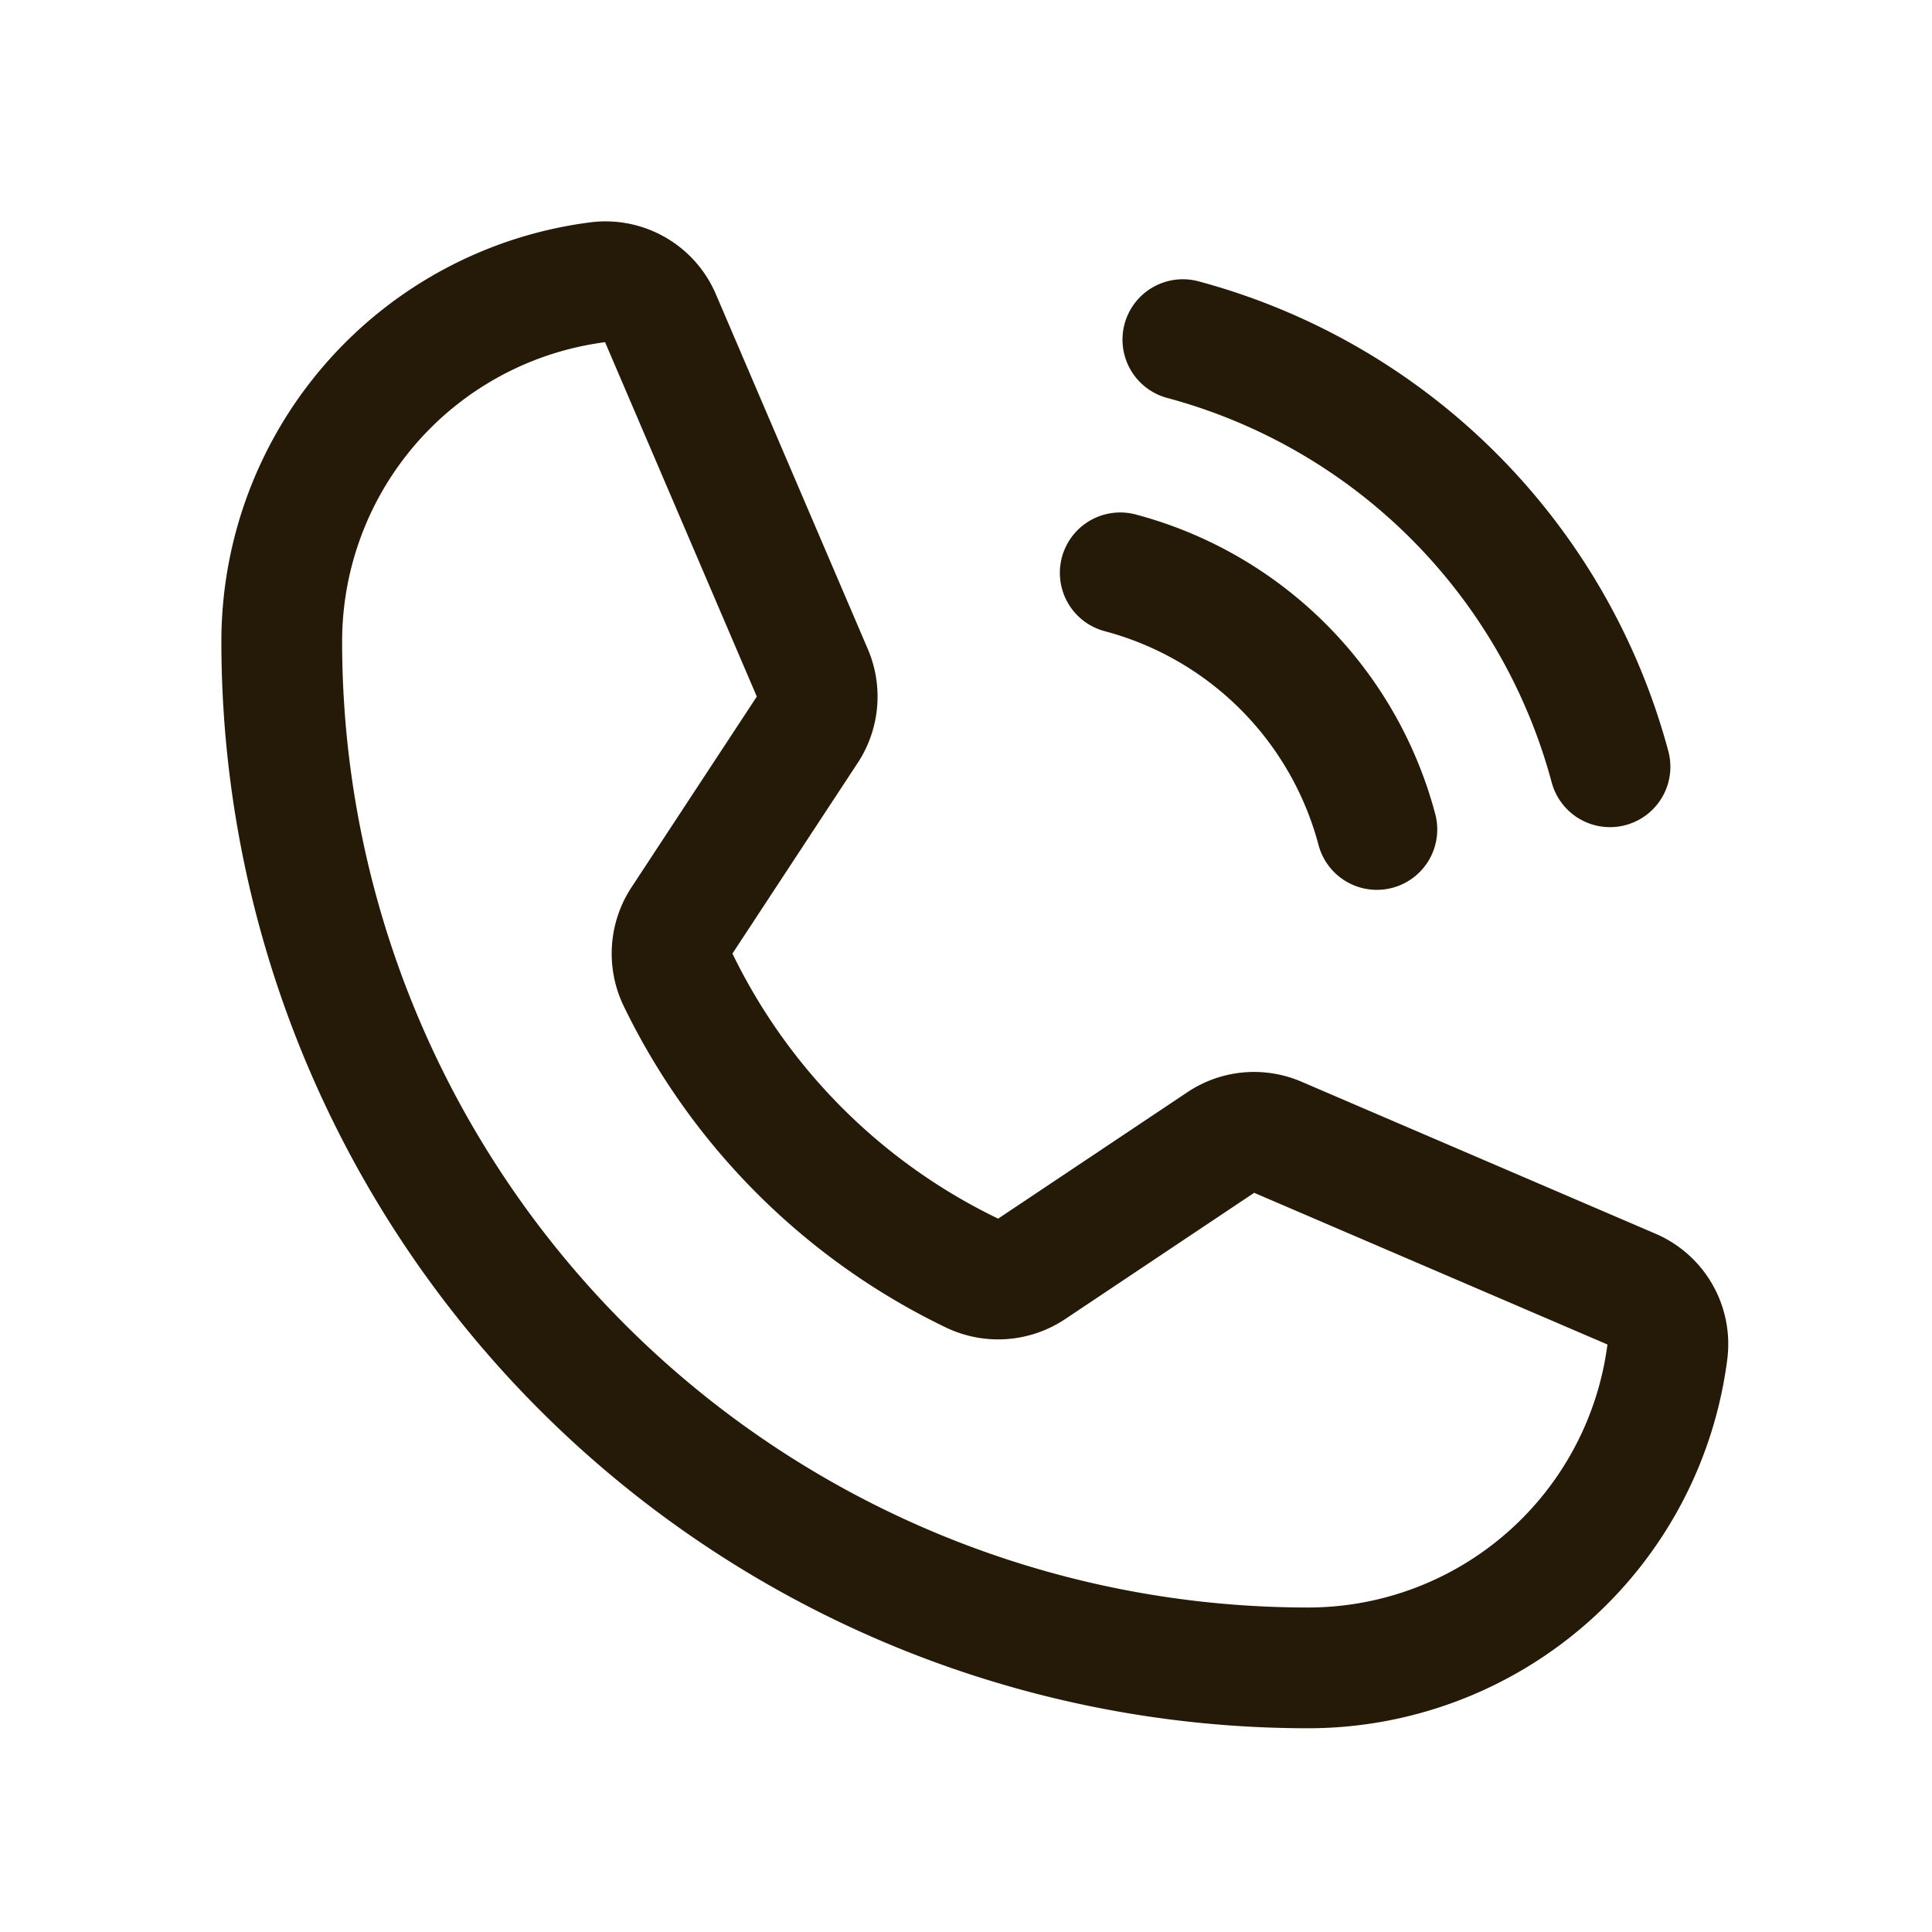 <svg id="Local_calls_and_SMS" data-name="Local calls and SMS" xmlns="http://www.w3.org/2000/svg" width="24" height="24" viewBox="0 0 24 24">
  <rect id="Rectangle_80205" data-name="Rectangle 80205" width="24" height="24" fill="none"/>
  <path id="local_voice" data-name="local voice" d="M14.944,3.75A7.509,7.509,0,0,1,20.25,9.056M14.166,6.647a4.491,4.491,0,0,1,3.188,3.188M8.672,11.7a7.838,7.838,0,0,0,3.656,3.647.75.75,0,0,0,.741-.056l2.344-1.566a.74.74,0,0,1,.712-.066l4.388,1.884a.741.741,0,0,1,.45.778A4.5,4.5,0,0,1,16.5,20.25,12.75,12.75,0,0,1,3.75,7.5,4.5,4.5,0,0,1,7.678,3.037a.741.741,0,0,1,.778.45l1.884,4.4a.75.75,0,0,1-.056.7L8.719,10.969a.75.75,0,0,0-.047.731Z" transform="translate(-0.25 0.469)" fill="none" stroke="#251a07" stroke-linecap="round" stroke-linejoin="round" stroke-width="1.5"/>
</svg>